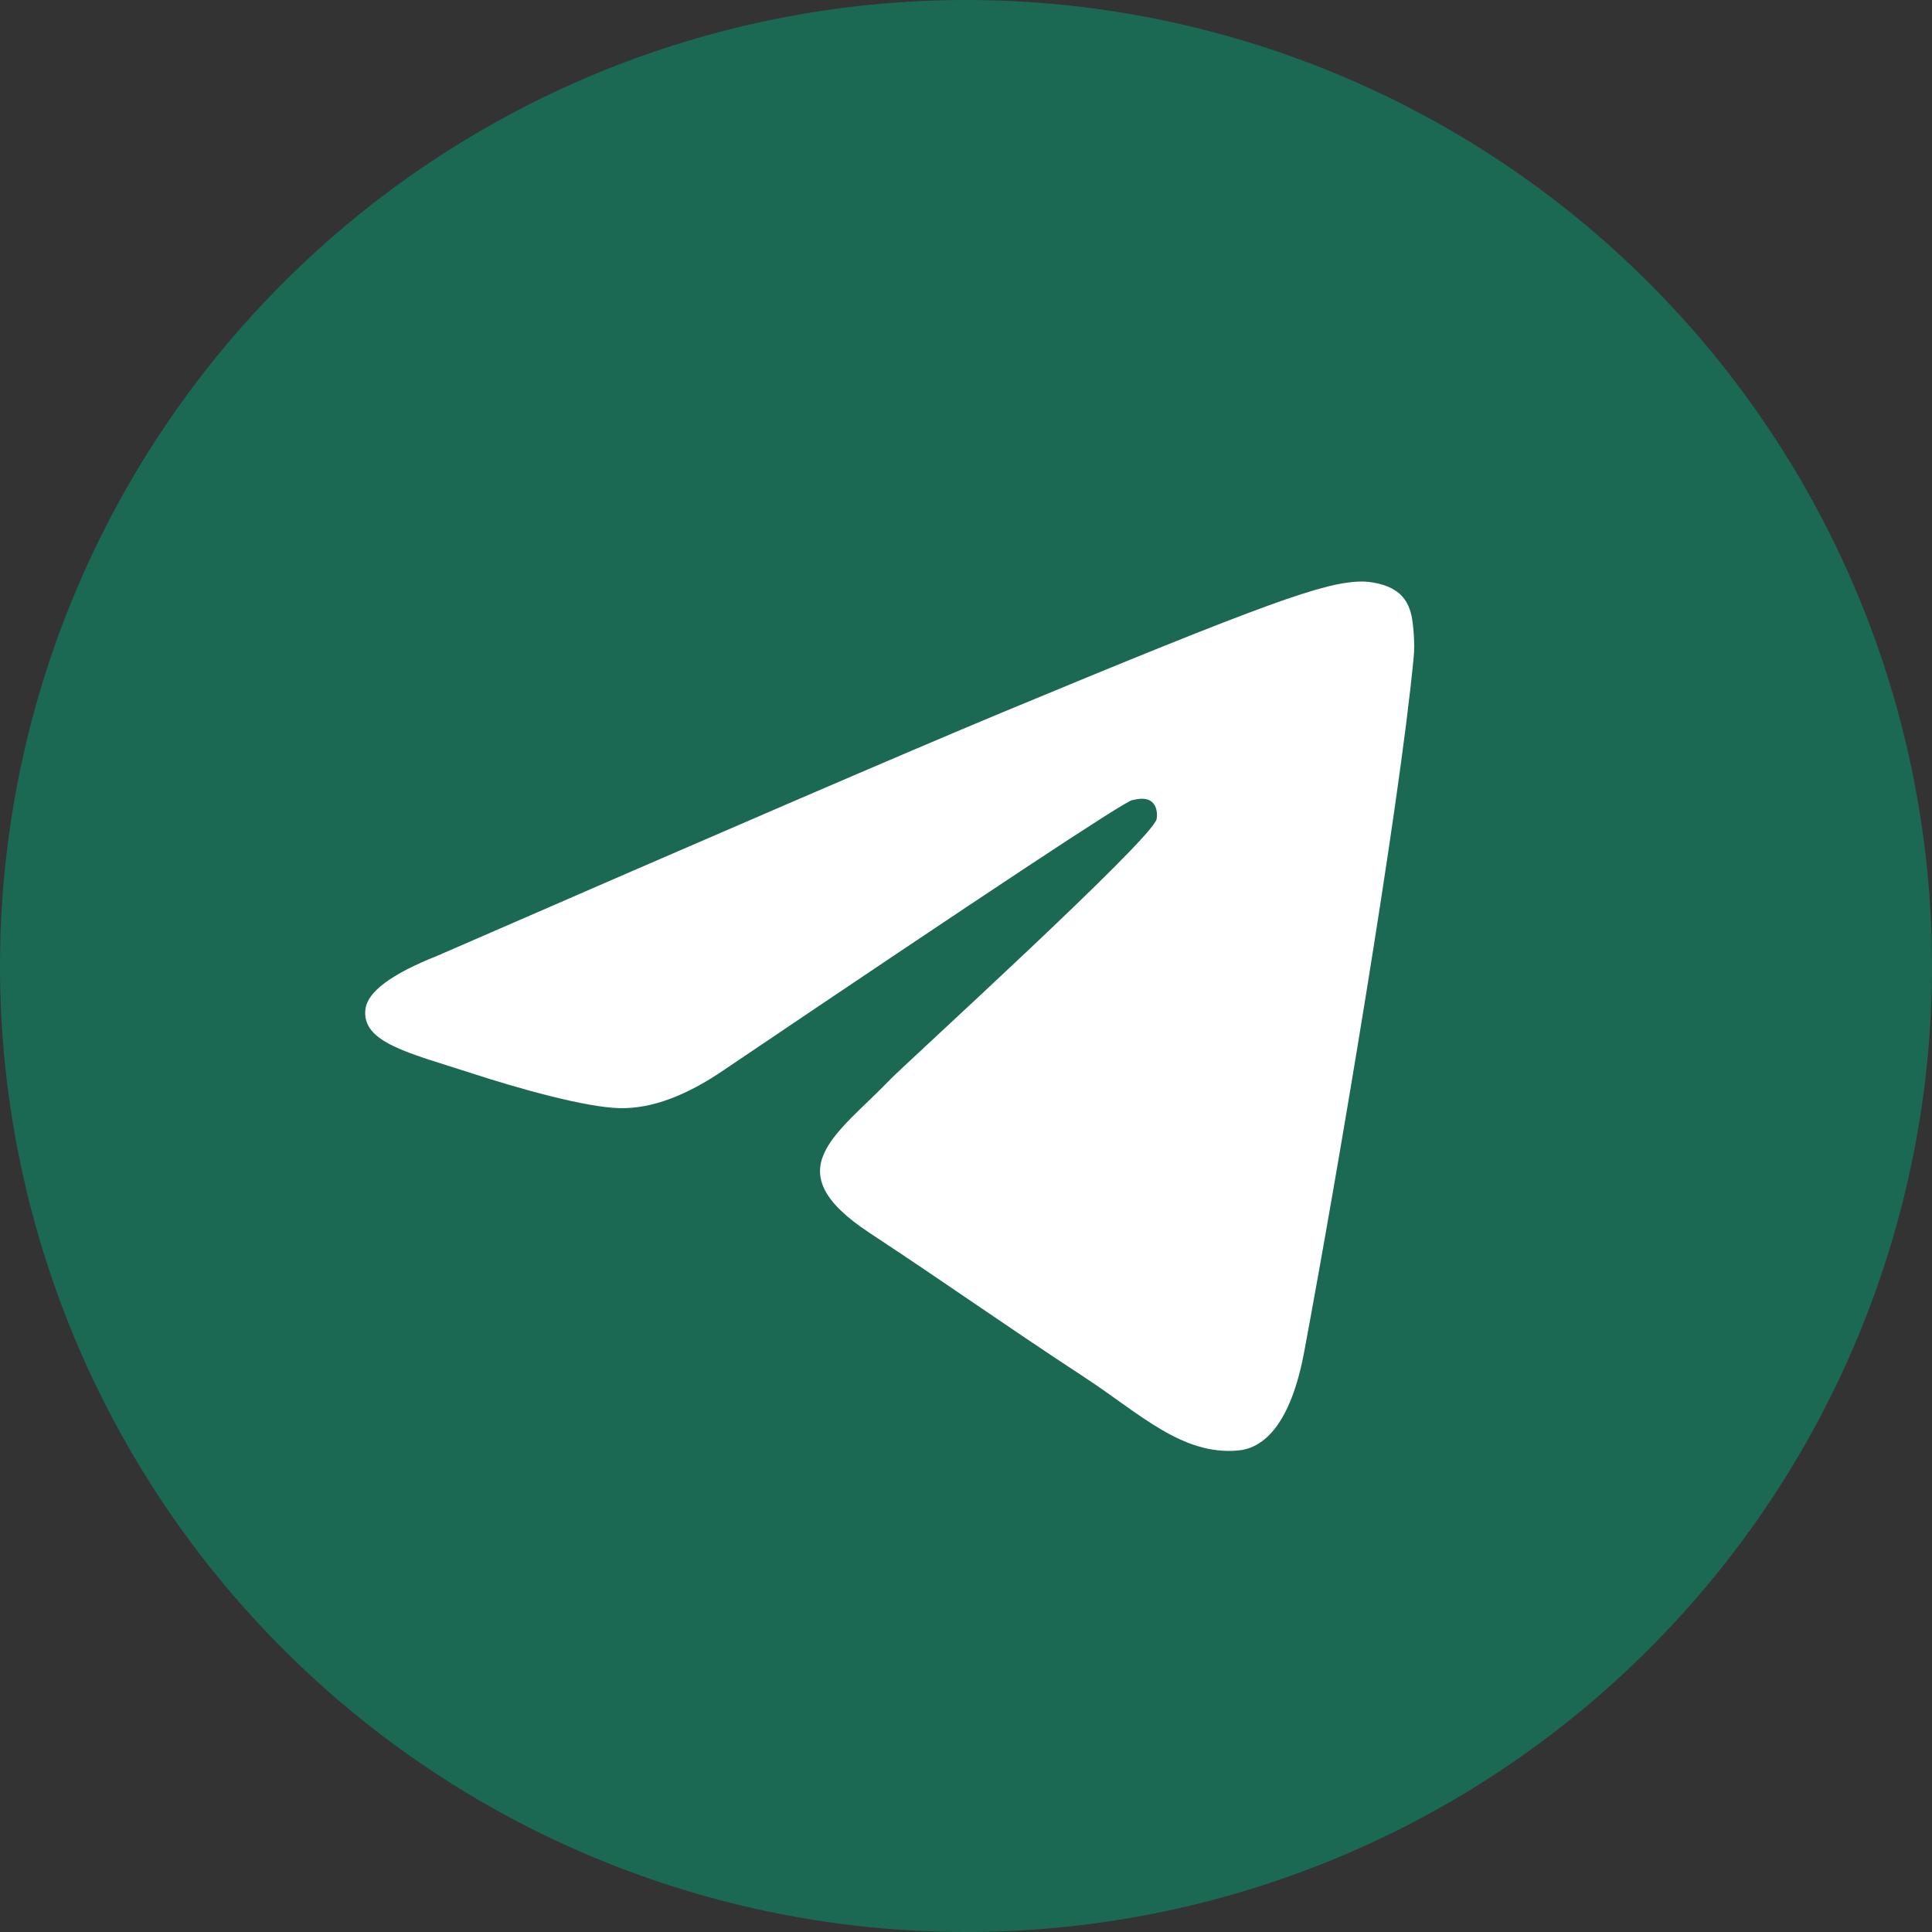 <?xml version="1.0" encoding="UTF-8"?> <svg xmlns="http://www.w3.org/2000/svg" width="26" height="26" viewBox="0 0 26 26" fill="none"><rect x="0" y="0" width="26" height="26" fill="#333333" stroke="none"/><g clip-path="url(#clip0_5336_353)"><path d="M13 0C9.553 0 6.244 1.37 3.809 3.808C1.371 6.246 0.001 9.552 0 13C0 16.446 1.371 19.755 3.809 22.192C6.244 24.63 9.553 26 13 26C16.447 26 19.756 24.63 22.191 22.192C24.629 19.755 26 16.446 26 13C26 9.554 24.629 6.245 22.191 3.808C19.756 1.37 16.447 0 13 0Z" fill="url(#paint0_linear_5336_353)"></path><path d="M5.884 12.863C9.675 11.212 12.202 10.123 13.465 9.597C17.077 8.096 17.826 7.835 18.316 7.826C18.423 7.824 18.663 7.851 18.819 7.977C18.949 8.084 18.986 8.228 19.004 8.329C19.02 8.431 19.043 8.661 19.025 8.841C18.83 10.897 17.983 15.885 17.552 18.188C17.371 19.162 17.012 19.488 16.664 19.52C15.909 19.59 15.336 19.021 14.605 18.542C13.461 17.792 12.815 17.325 11.704 16.593C10.42 15.748 11.253 15.283 11.984 14.523C12.175 14.324 15.502 11.299 15.565 11.024C15.573 10.99 15.582 10.862 15.504 10.794C15.429 10.727 15.318 10.75 15.236 10.768C15.12 10.794 13.294 12.002 9.752 14.393C9.234 14.749 8.765 14.922 8.342 14.913C7.879 14.903 6.985 14.651 6.321 14.435C5.509 14.171 4.861 14.03 4.918 13.581C4.946 13.347 5.269 13.107 5.884 12.863Z" fill="white"></path></g><defs><linearGradient id="paint0_linear_5336_353" x1="-2.982" y1="-3.9" x2="33.675" y2="-2.748" gradientUnits="userSpaceOnUse"><stop stop-color="#1B6953"></stop><stop offset="1" stop-color="#1B6953"></stop></linearGradient><clipPath id="clip0_5336_353"><rect width="26" height="26" fill="white"></rect></clipPath></defs></svg> 